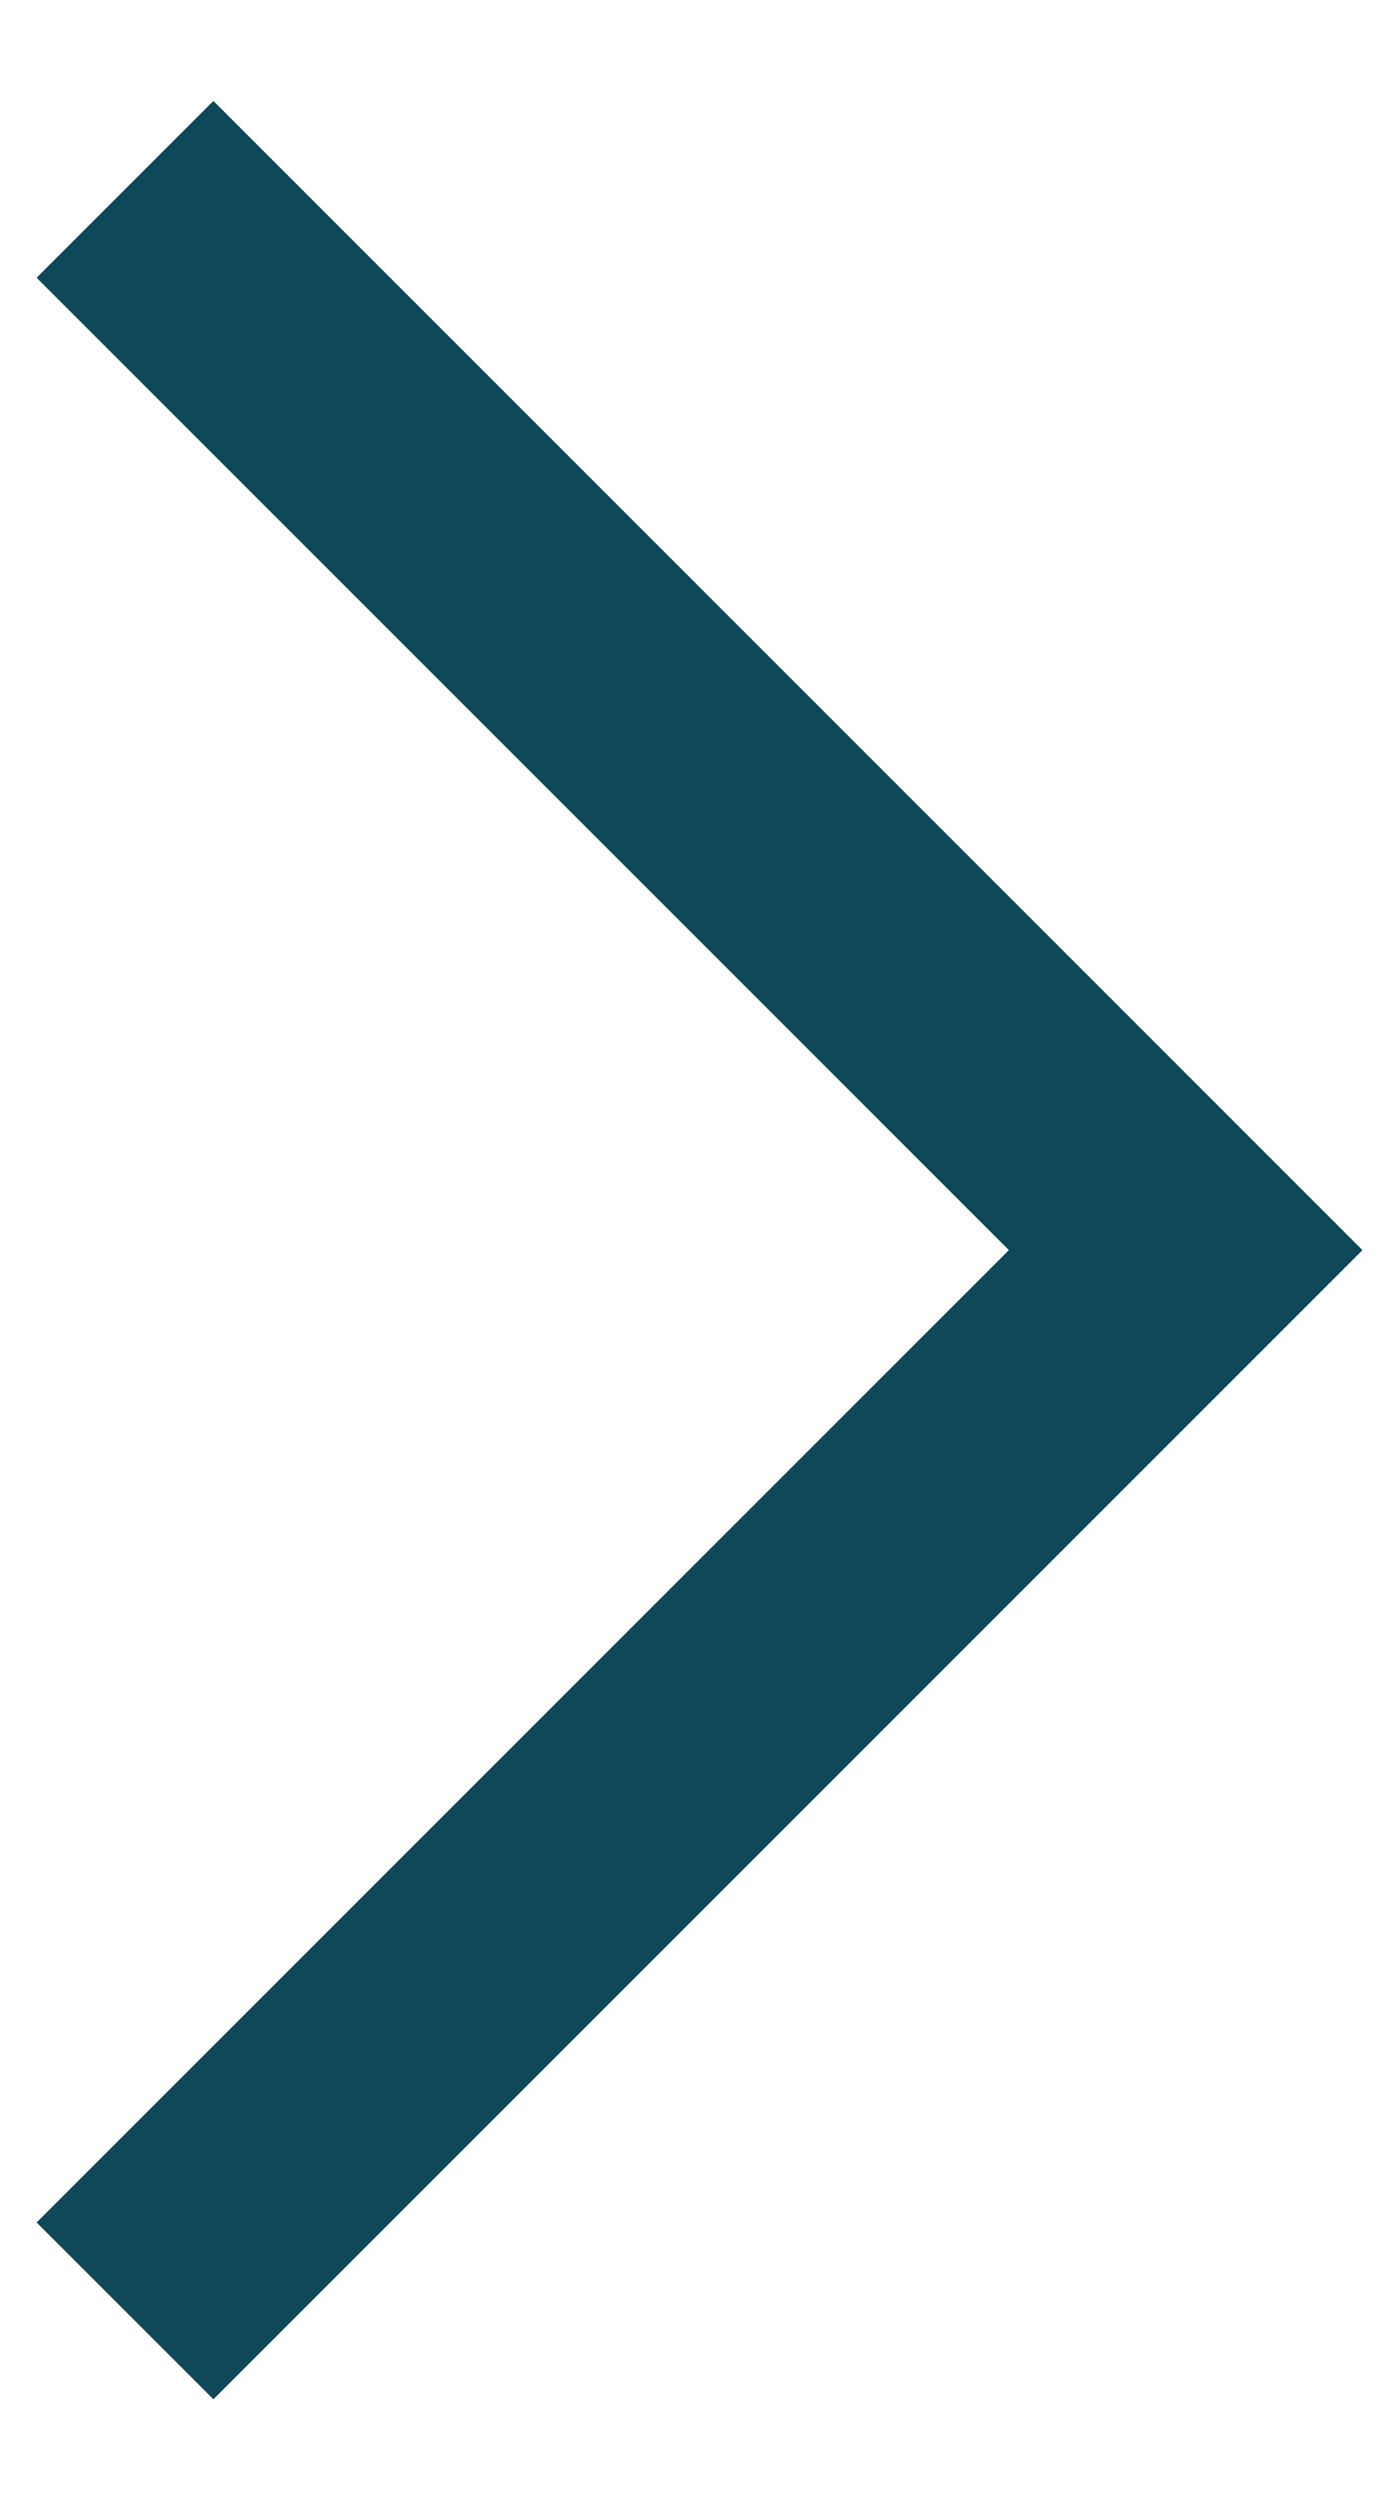 <?xml version="1.0" encoding="UTF-8"?>
<svg width="11px" height="20px" viewBox="0 0 11 20" version="1.1" xmlns="http://www.w3.org/2000/svg" xmlns:xlink="http://www.w3.org/1999/xlink">
    <title>3FBE9920-4B65-4B3A-8FD8-92513F30A0F8</title>
    <g id="Home" stroke="none" stroke-width="1" fill="none" fill-rule="evenodd">
        <g transform="translate(-1414, -5239)" id="Group-8" stroke="#0F4859" stroke-width="2">
            <g transform="translate(0, 5120)">
                <g id="Group-5" transform="translate(1225, 50)">
                    <polyline id="chevron-right" transform="translate(190, 79) rotate(-45) translate(-190, -79) " points="196 73 196 85 184 85"></polyline>
                </g>
            </g>
        </g>
    </g>
</svg>